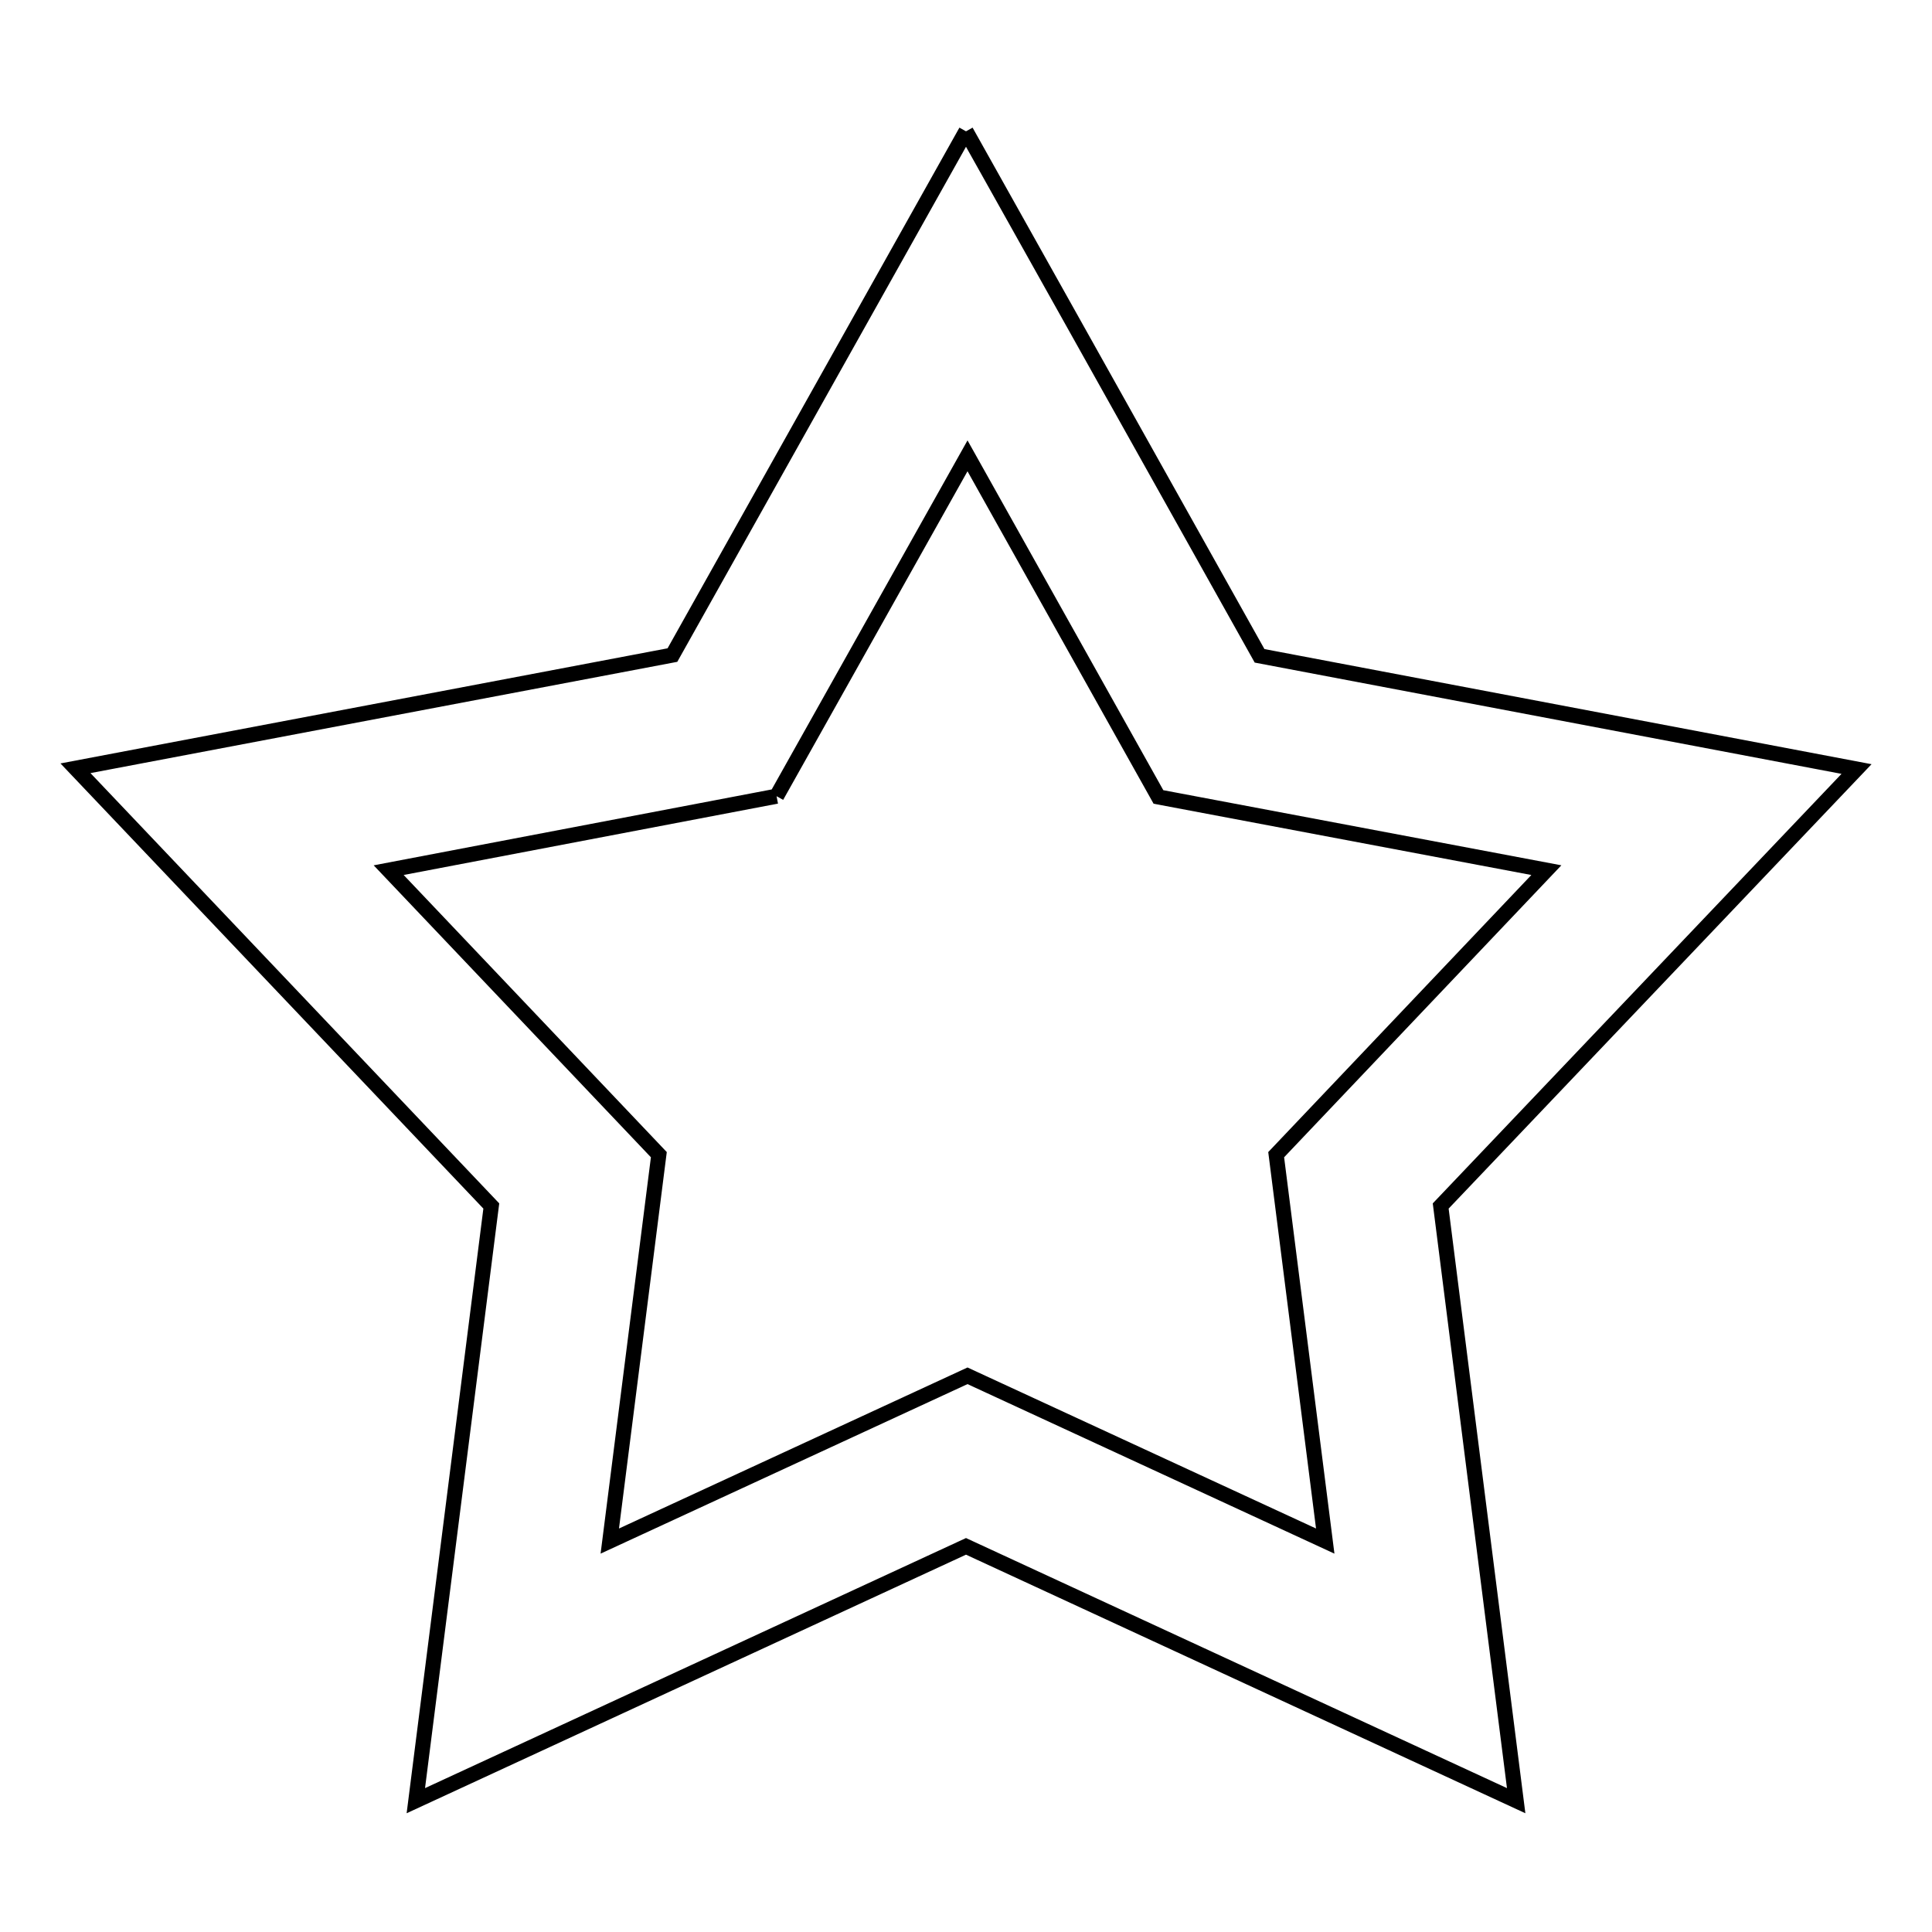 <?xml version="1.0" encoding="utf-8"?>
<!-- Svg Vector Icons : http://www.onlinewebfonts.com/icon -->
<!DOCTYPE svg PUBLIC "-//W3C//DTD SVG 1.1//EN" "http://www.w3.org/Graphics/SVG/1.1/DTD/svg11.dtd">
<svg version="1.1" xmlns="http://www.w3.org/2000/svg" xmlns:xlink="http://www.w3.org/1999/xlink" x="0px" y="0px" viewBox="0 0 256 256" enable-background="new 0 0 256 256" xml:space="preserve">
<g><g><path stroke-width="2" fill-opacity="0" stroke="#000000"  d="M128,17.4l38.9,69.5l79.1,15l-55.1,57.9l10,78.8L128,204.9l-72.9,33.7l10-78.8l-55.1-58l79.1-15L128,17.4 M102.9,105.5l-51.4,9.8l35.8,37.7l-6.5,51.2l47.4-21.9l47.4,21.9l-6.5-51.2l35.8-37.7l-51.4-9.7l-25.3-45.2L102.9,105.5"/></g></g>
</svg>